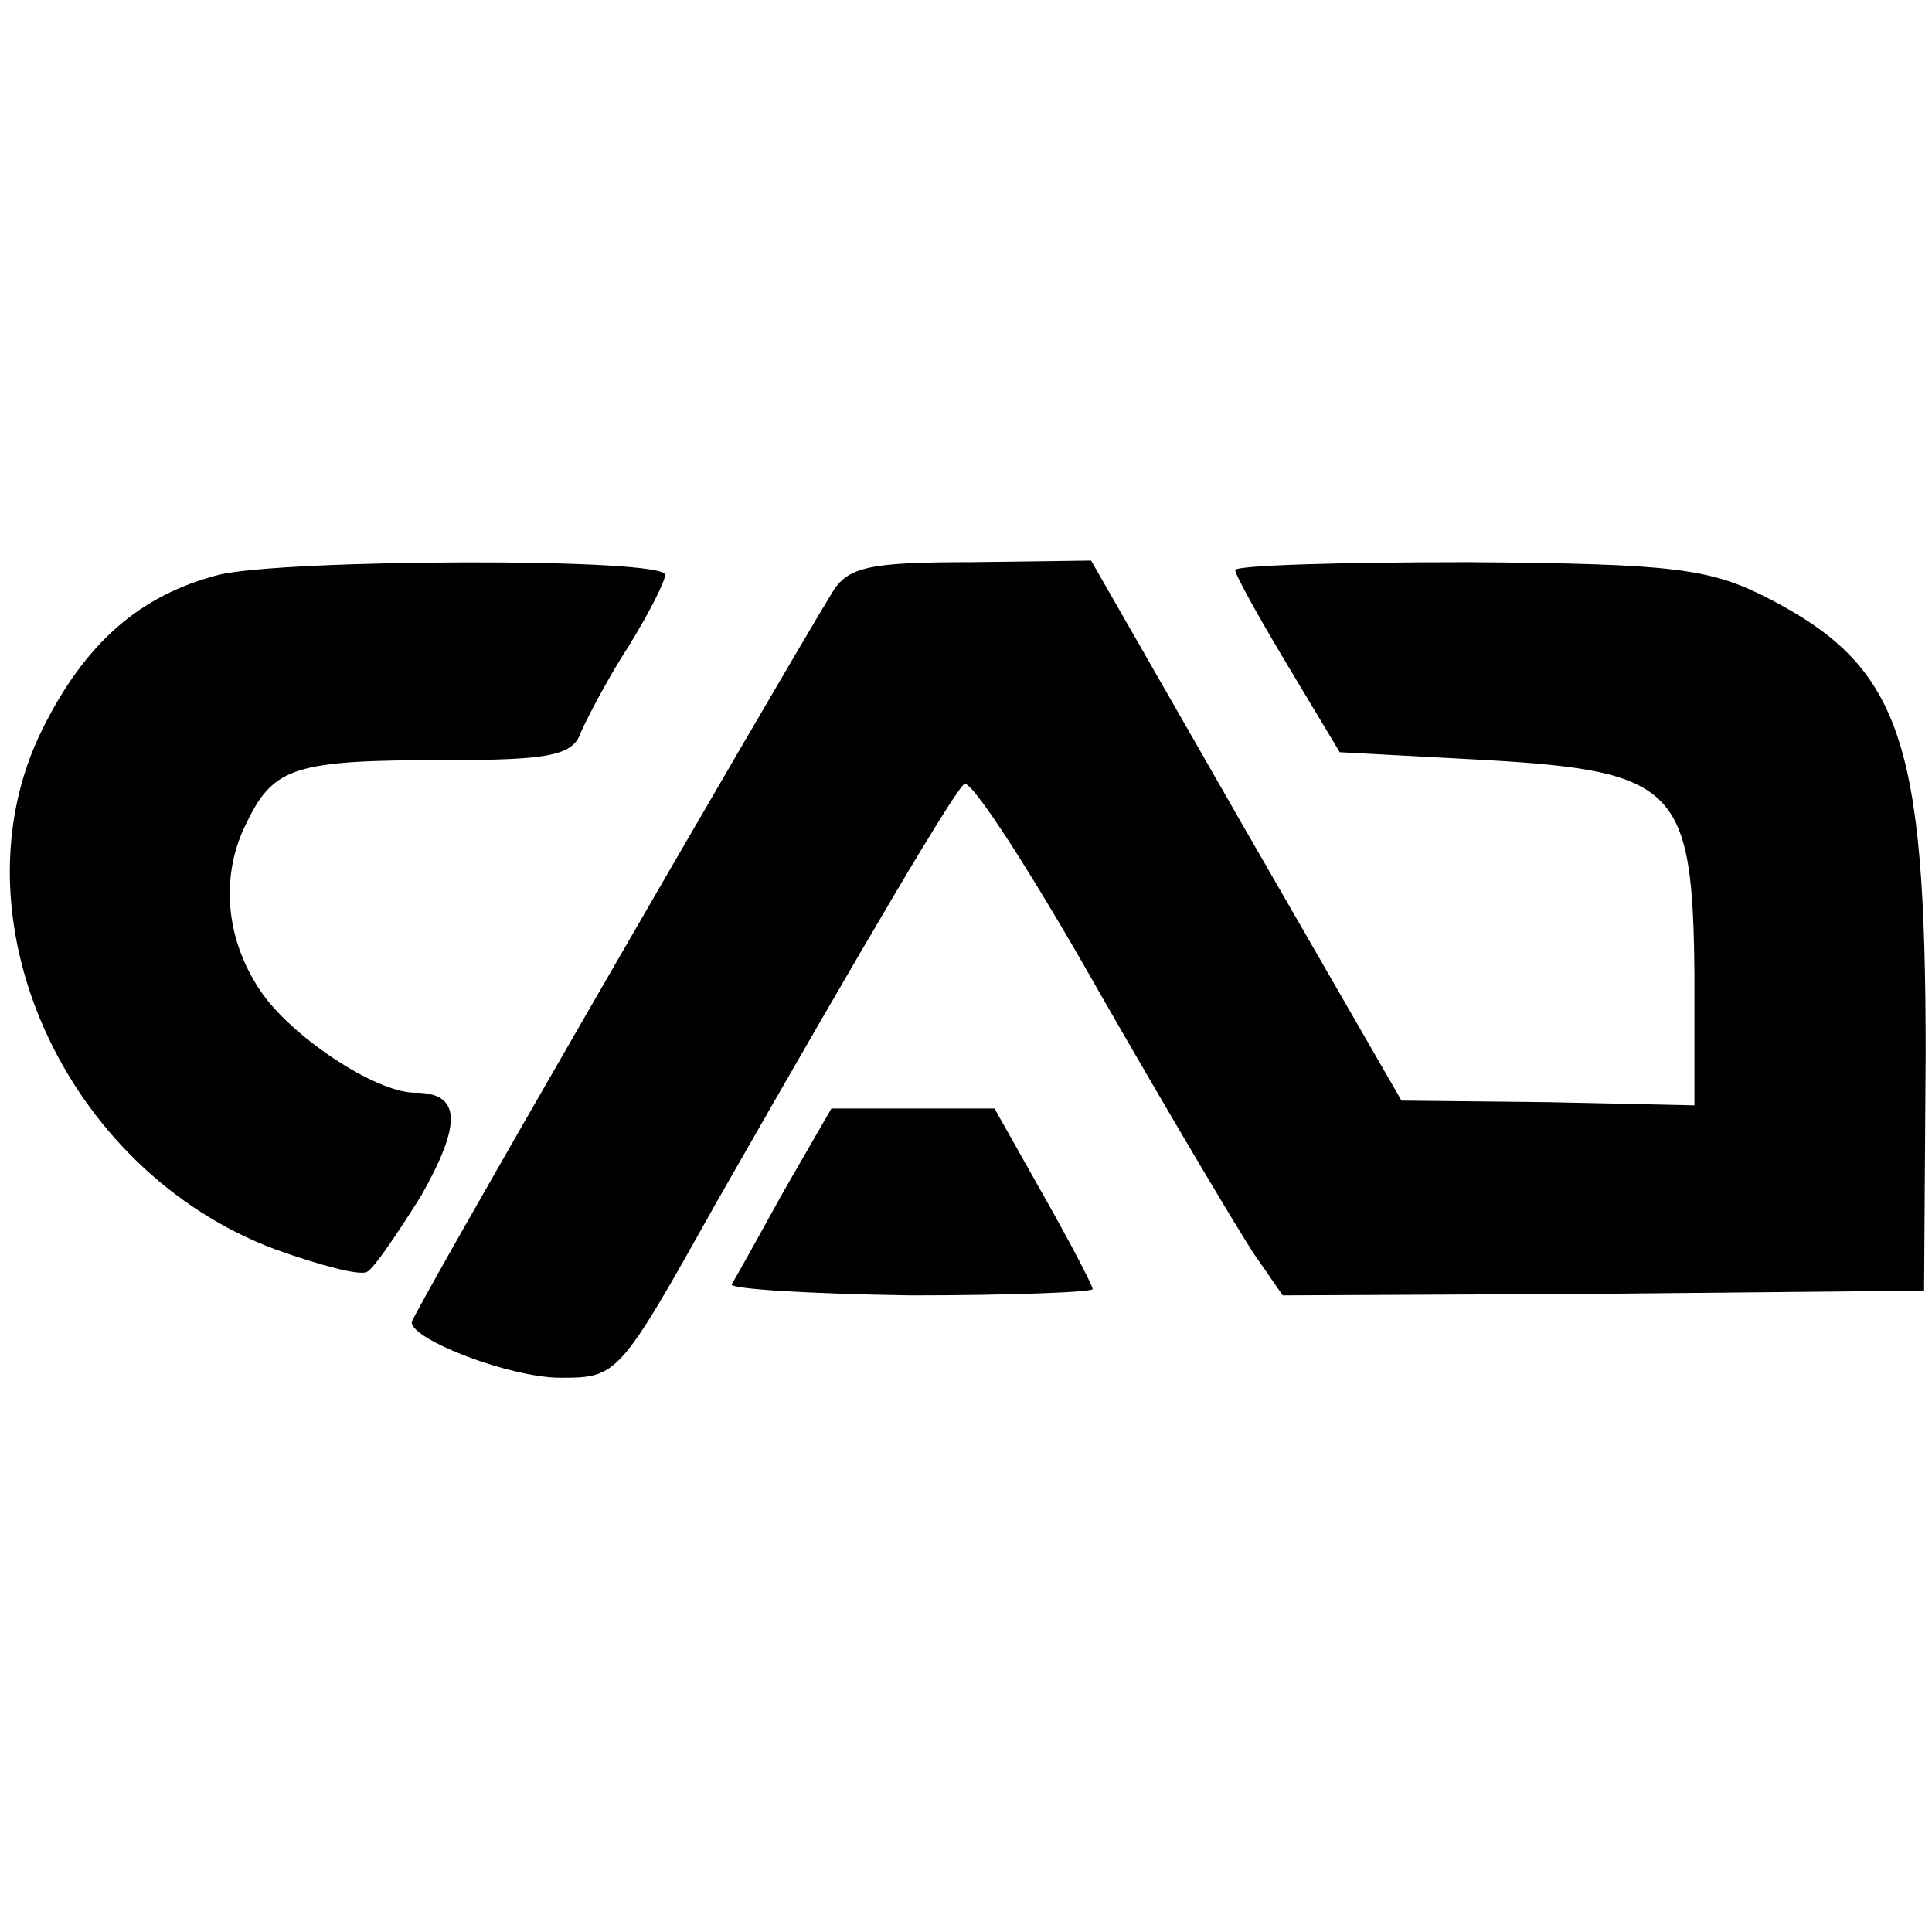 <?xml version="1.0" standalone="no"?>
<!DOCTYPE svg PUBLIC "-//W3C//DTD SVG 20010904//EN"
 "http://www.w3.org/TR/2001/REC-SVG-20010904/DTD/svg10.dtd">
<svg version="1.0" xmlns="http://www.w3.org/2000/svg"
 width="122pt" height="122pt" viewBox="0 0 122 122"
 preserveAspectRatio="xMidYMid meet">
<g transform="translate(0,122) scale(0.1,-0.1)"
fill="#000000" stroke="none">
<path d="M138 857 c-50 -13 -84 -43 -111 -97 -59 -118 13 -279 147 -329 28
-10 54 -17 58 -14 4 2 19 24 34 48 26 46 25 65 -4 65 -25 0 -79 36 -98 65 -22
33 -25 73 -8 106 17 35 31 39 125 39 67 0 81 3 86 18 4 9 17 34 30 54 13 21
23 41 23 45 0 11 -241 10 -282 0z"/>
<path d="M525 845 c-40 -66 -265 -455 -265 -460 0 -11 62 -35 94 -35 36 0 37
1 98 110 97 170 151 261 157 265 5 2 43 -57 86 -133 43 -75 87 -149 97 -164
l18 -26 203 1 202 2 1 150 c0 198 -16 244 -99 287 -37 19 -59 22 -189 23 -82
0 -148 -2 -148 -5 0 -3 15 -30 33 -60 l33 -55 93 -5 c120 -7 130 -18 131 -136
l0 -82 -92 2 -93 1 -98 170 -98 171 -76 -1 c-65 0 -78 -3 -88 -20z"/>
<path d="M495 468 c-16 -29 -31 -56 -33 -59 -1 -3 49 -6 113 -7 63 0 115 2
115 4 0 2 -14 29 -31 59 l-31 55 -51 0 -52 0 -30 -52z"/>
</g>
</svg>
